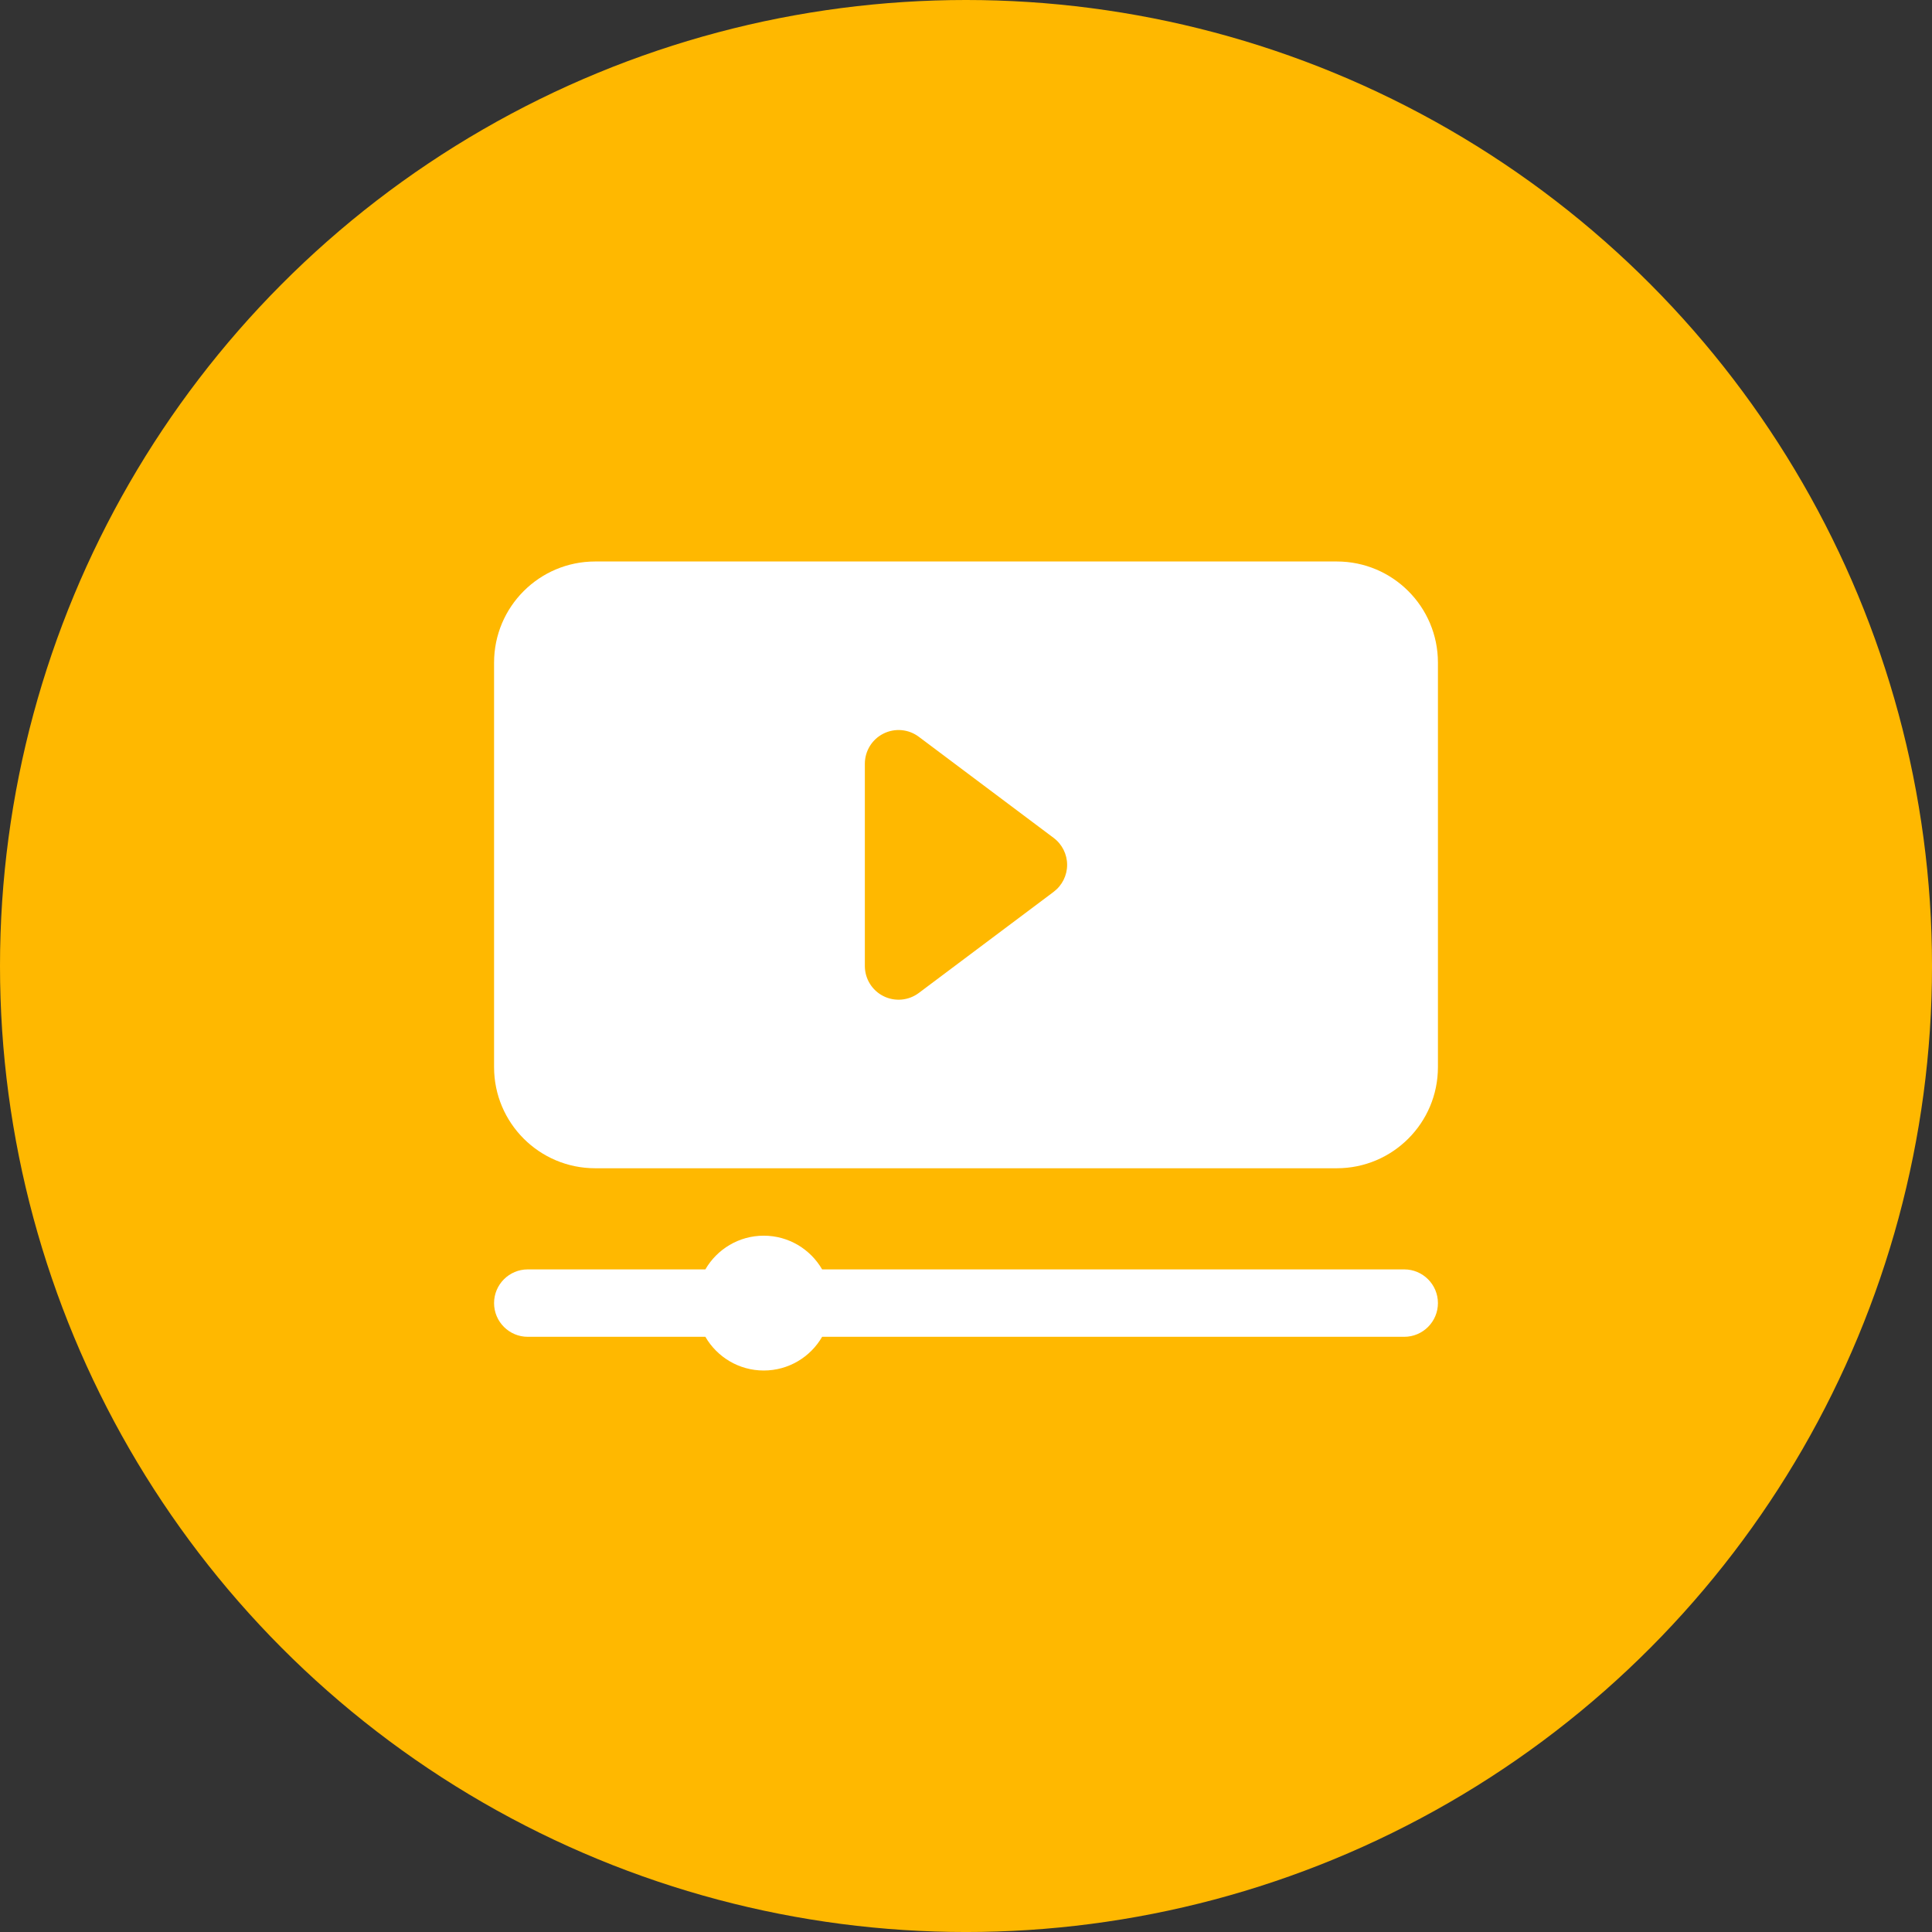 <?xml version="1.0" encoding="UTF-8"?>
<svg xmlns="http://www.w3.org/2000/svg" id="Layer_2" viewBox="0 0 1174.41 1174.41">
  <rect x="0" y="0" width="1174.41" height="1174.41" fill="#333333" stroke="none"/>
  <defs>
    <style>
      .cls-1 {
        fill: #fff;
        fill-rule: evenodd;
      }

      .cls-2 {
        fill: #ffb800;
      }
    </style>
  </defs>
  <g id="Capa_1">
    <circle class="cls-2" cx="587.21" cy="587.21" r="587.21"></circle>
    <path class="cls-1" d="M428.77,771.63c7.09-12.25,20.34-20.49,35.49-20.49s28.4,8.25,35.49,20.49h353.84c11.31,0,20.49,9.18,20.49,20.49s-9.18,20.49-20.49,20.49h-353.84c-7.09,12.25-20.34,20.49-35.49,20.49s-28.41-8.25-35.49-20.49h-107.95c-11.31,0-20.49-9.18-20.49-20.49s9.18-20.49,20.49-20.49h107.95ZM874.08,402.78c0-33.95-27.52-61.47-61.47-61.47h-450.81c-33.95,0-61.47,27.52-61.47,61.47v245.9c0,33.95,27.53,61.47,61.47,61.47h450.81c33.95,0,61.47-27.53,61.47-61.47v-245.9ZM640.48,542.12c5.16-3.87,8.2-9.94,8.2-16.39s-3.04-12.53-8.2-16.4l-81.97-61.47c-6.21-4.66-14.51-5.4-21.46-1.93s-11.33,10.56-11.33,18.33v122.95c0,7.76,4.38,14.86,11.33,18.32,6.94,3.47,15.25,2.72,21.46-1.93l81.97-61.47Z"></path>
  </g>
</svg>
